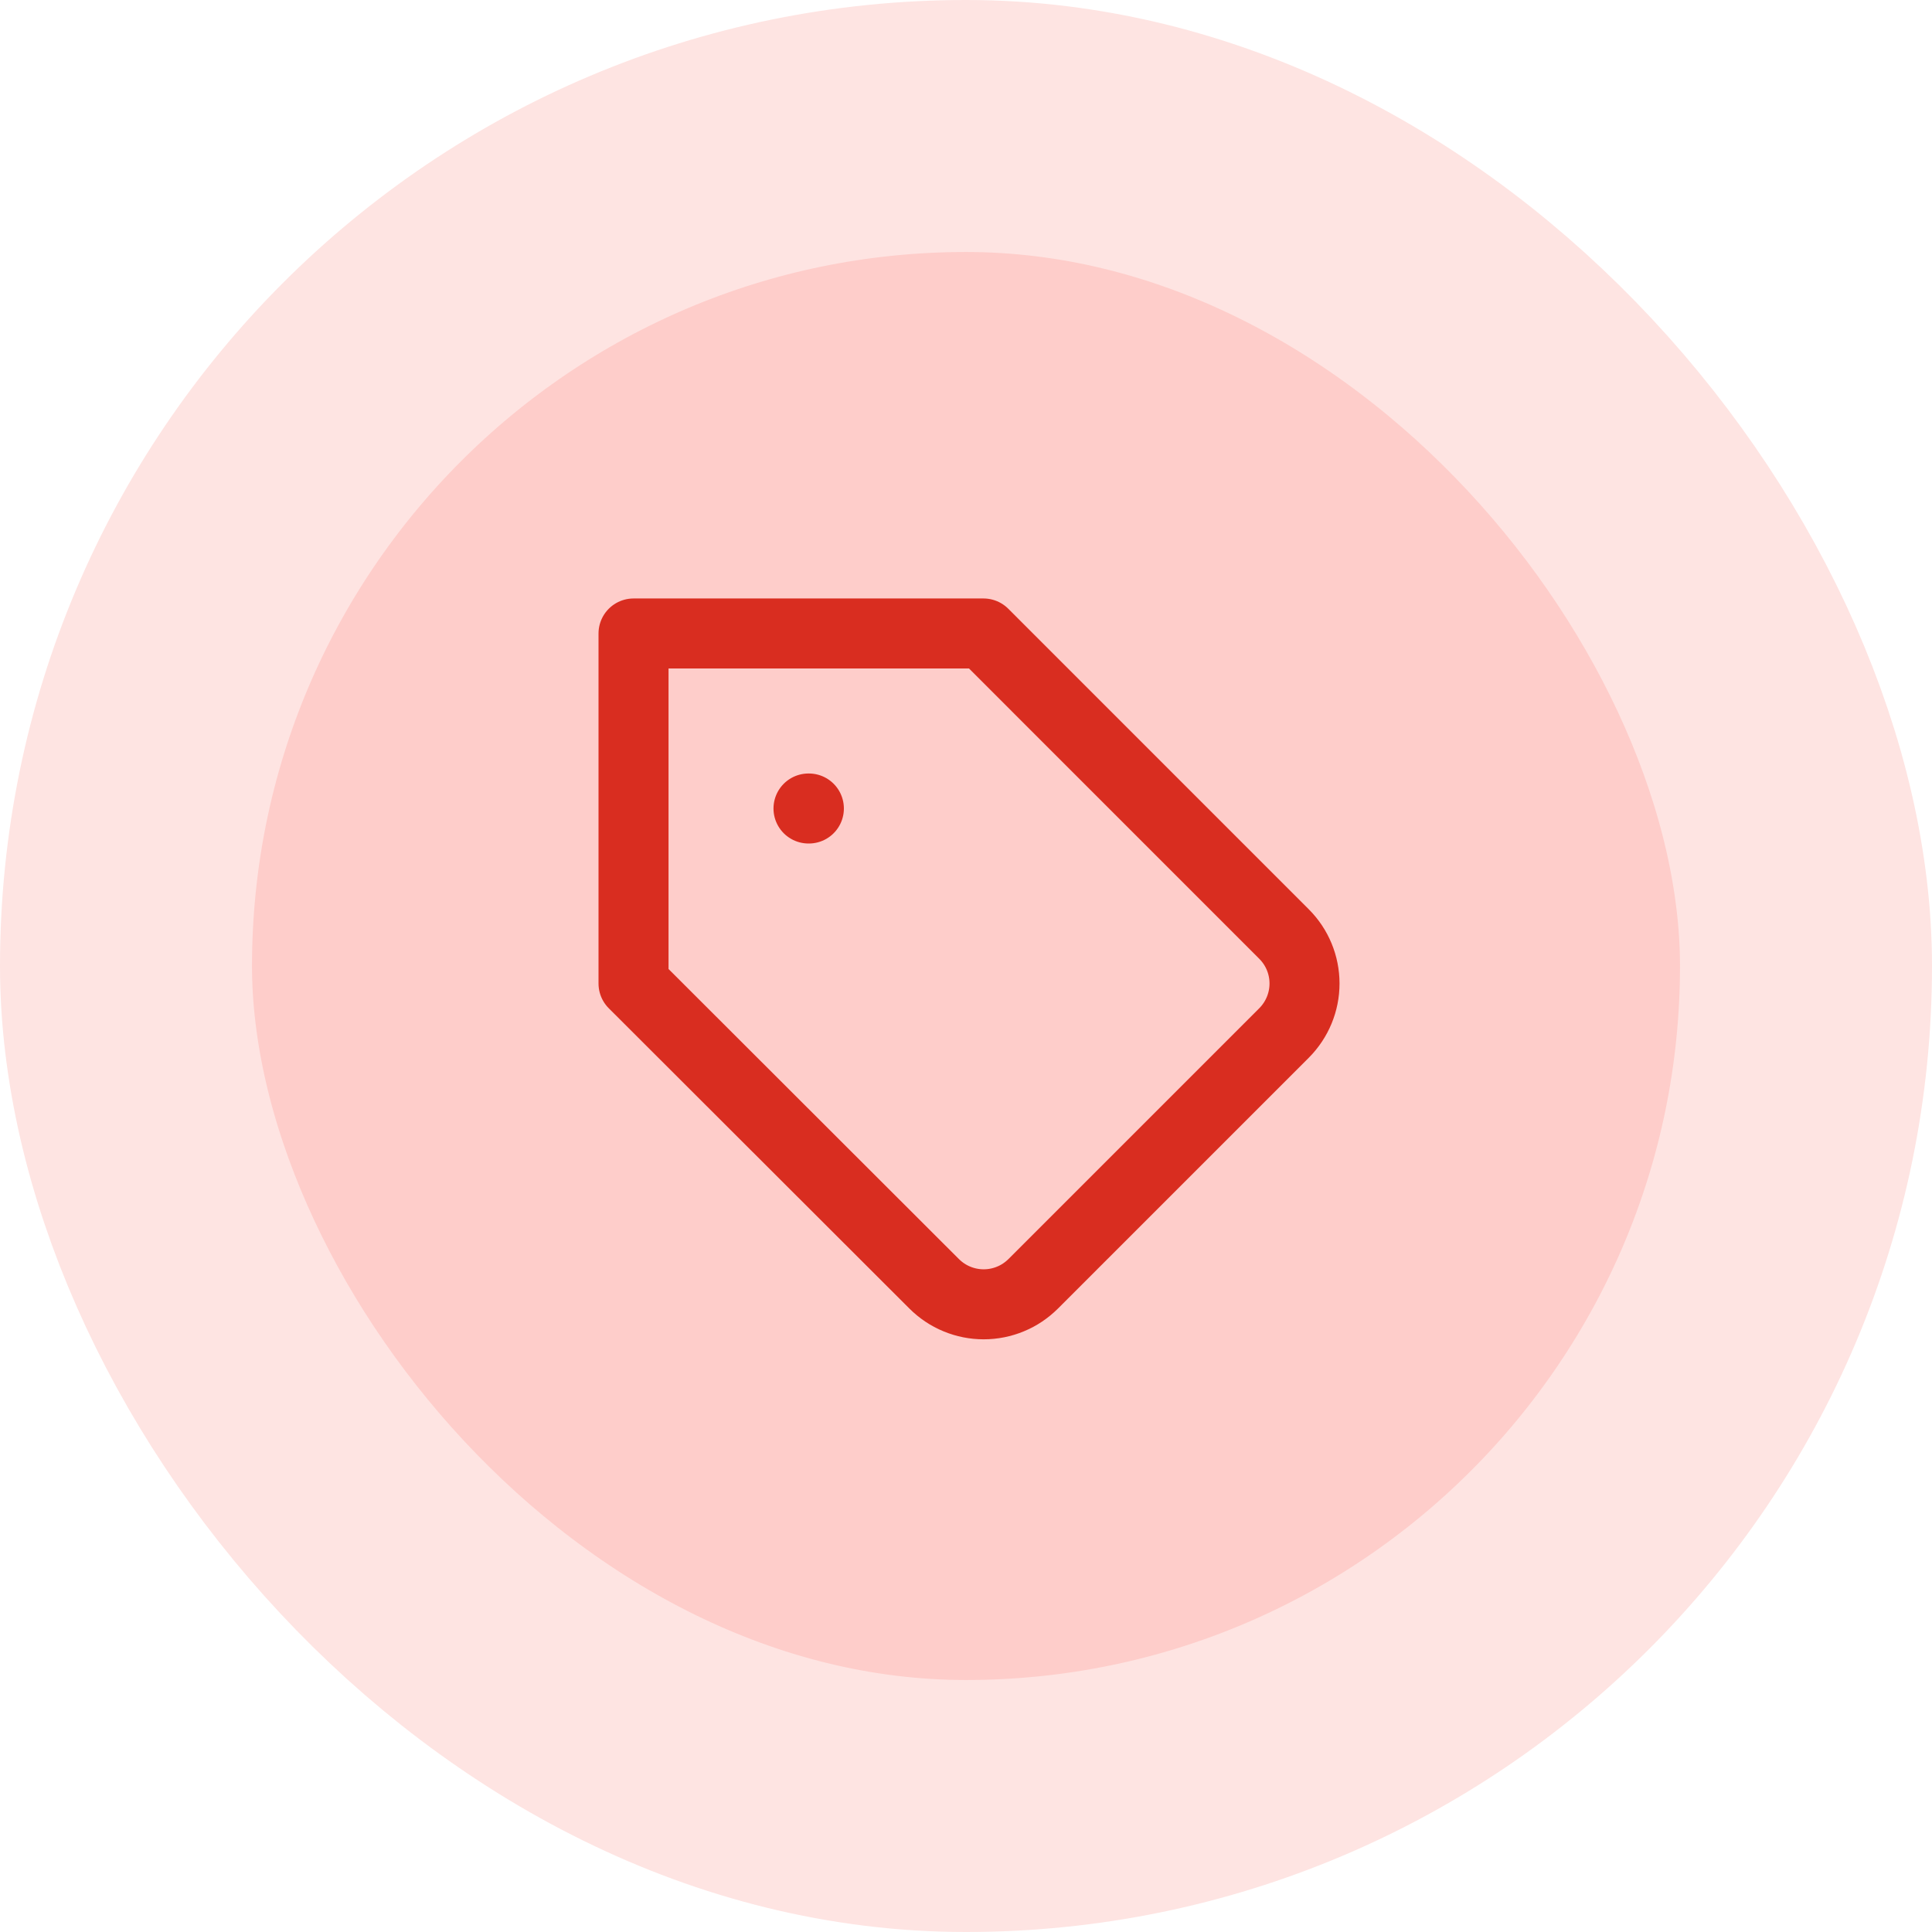 <svg width="46" height="46" viewBox="0 0 46 46" fill="none" xmlns="http://www.w3.org/2000/svg">
<rect x="3" y="3" width="40" height="40" rx="20" fill="#FECDCA"/>
<path d="M19.25 19.25H19.259M30.575 24.592L24.6 30.567C24.445 30.721 24.262 30.845 24.059 30.928C23.857 31.012 23.64 31.055 23.421 31.055C23.202 31.055 22.985 31.012 22.783 30.928C22.58 30.845 22.397 30.721 22.242 30.567L15.084 23.417V15.083H23.417L30.575 22.242C30.886 22.554 31.06 22.976 31.06 23.417C31.06 23.857 30.886 24.279 30.575 24.592Z" stroke="#D92D20" stroke-width="1.667" stroke-linecap="round" stroke-linejoin="round"/>
<rect x="3" y="3" width="40" height="40" rx="20" stroke="#FEE4E2" stroke-width="6"/>
</svg>
